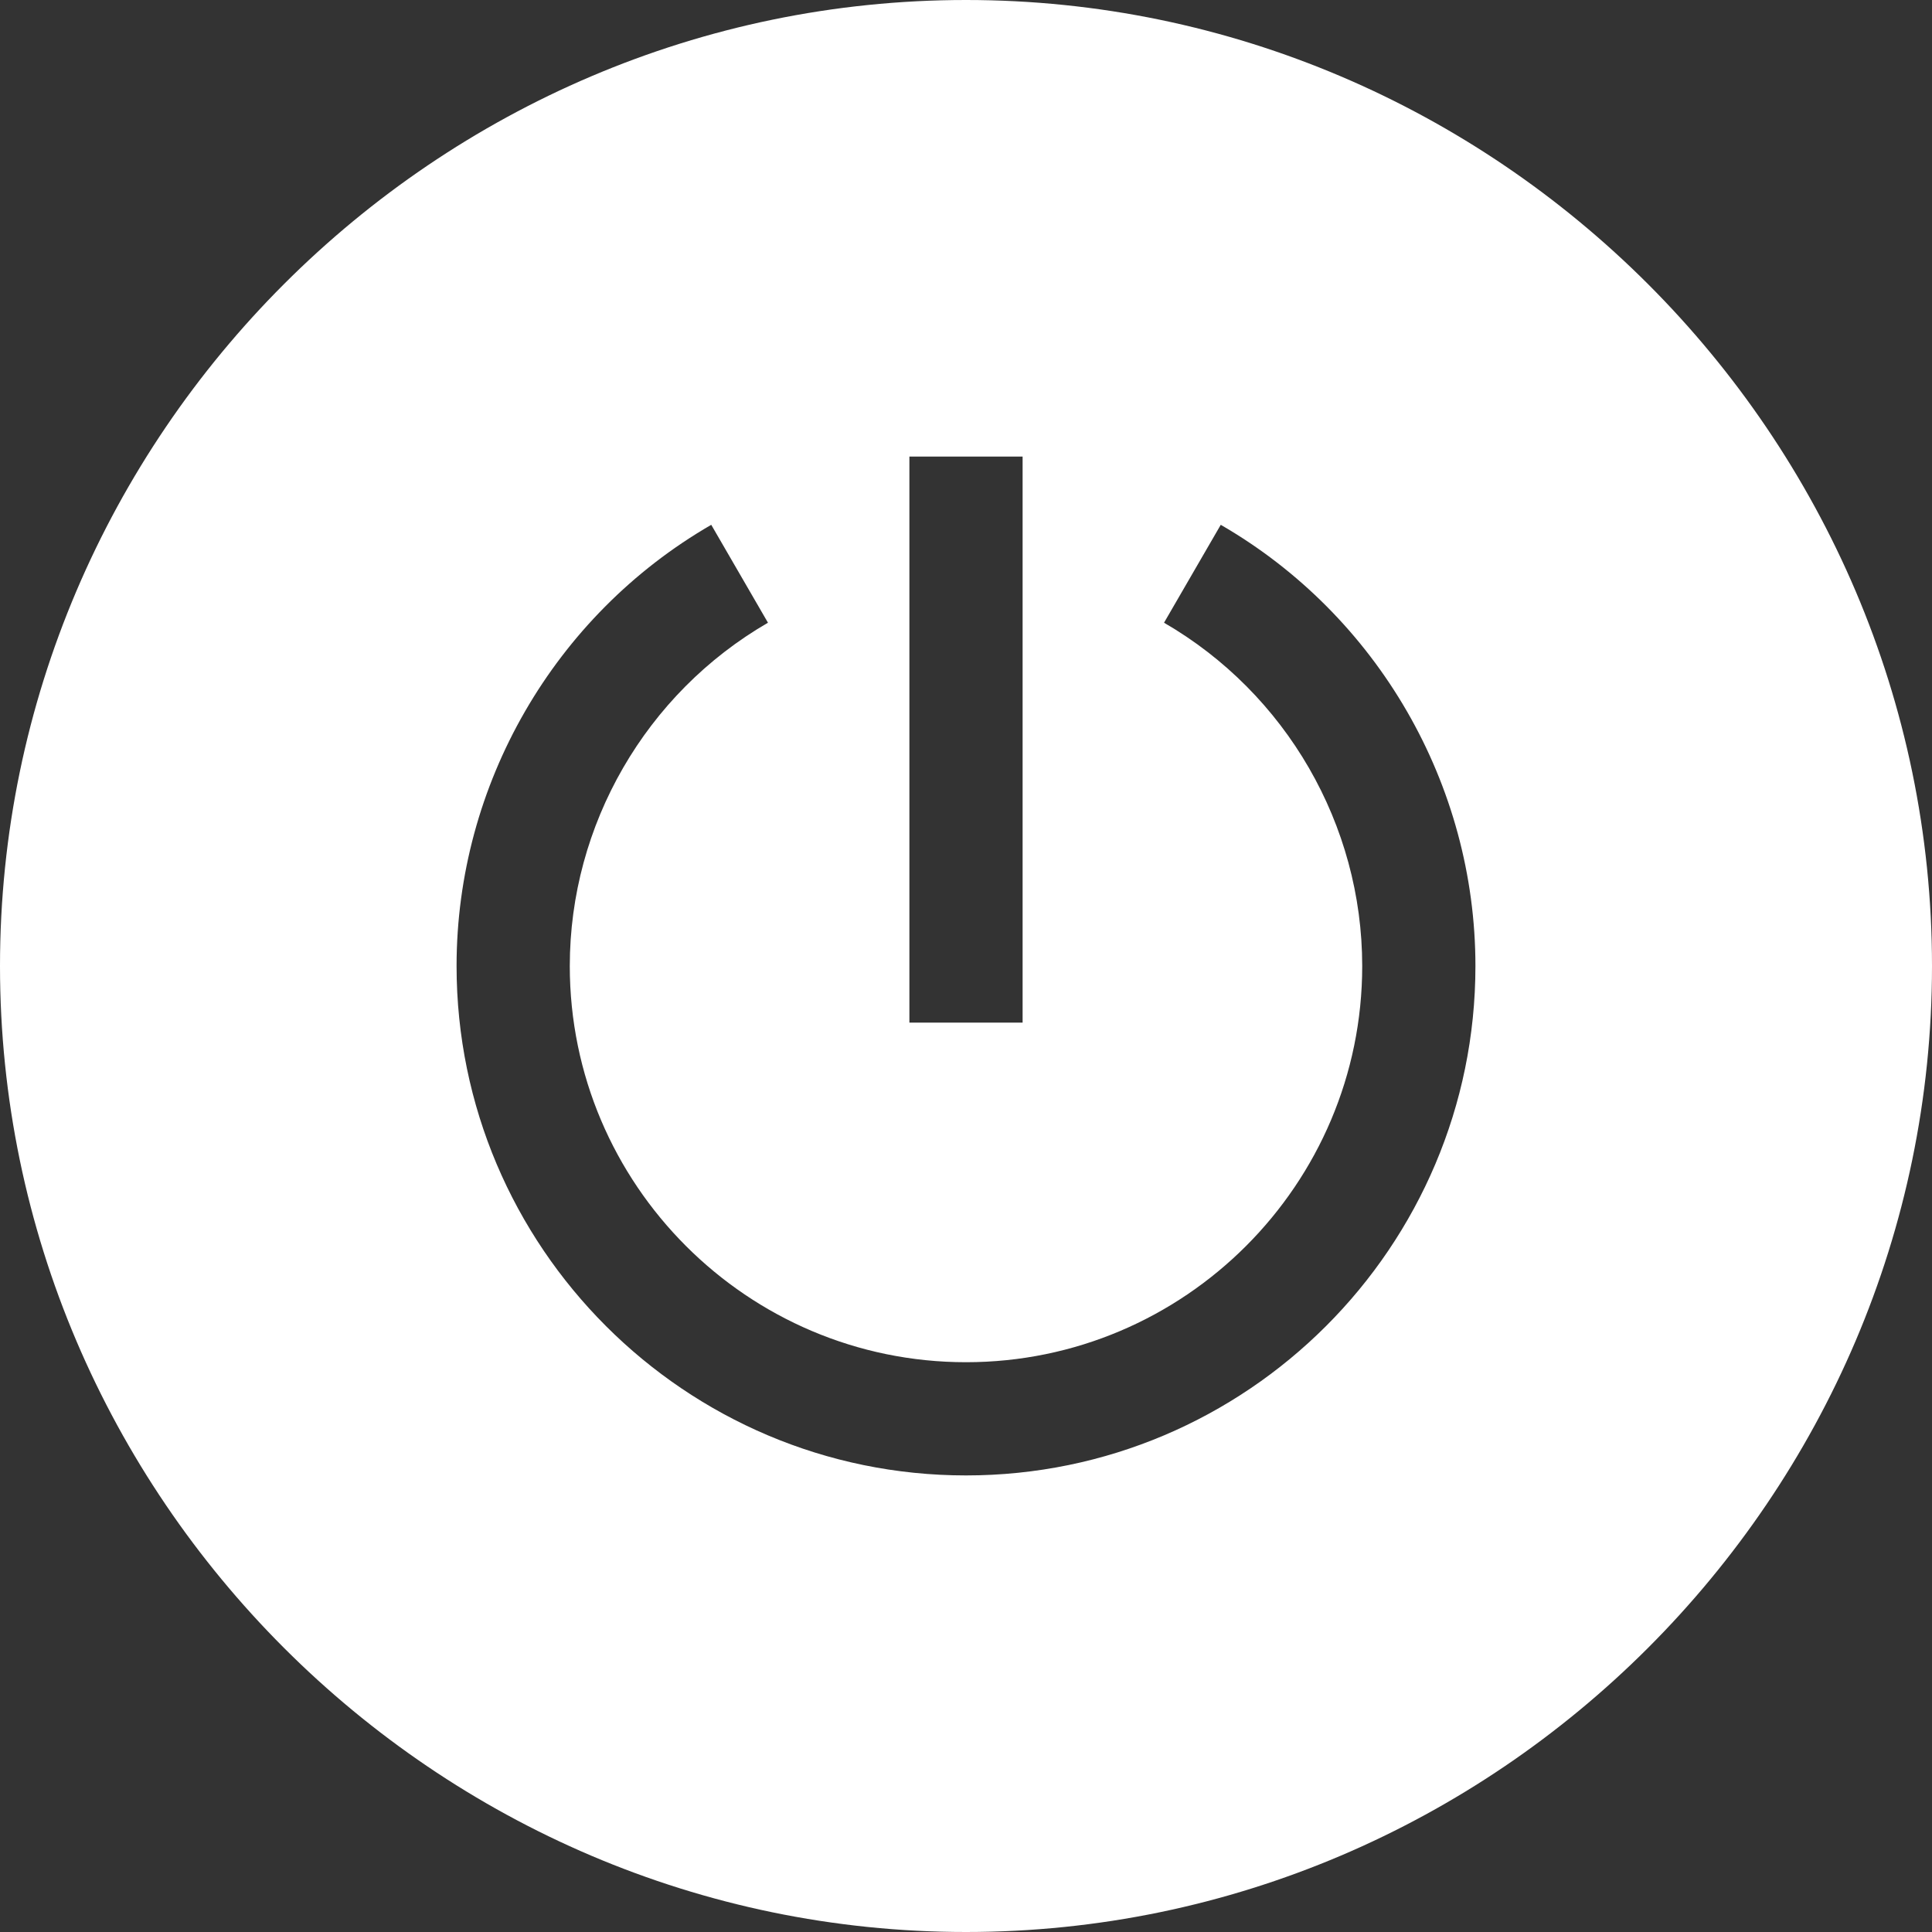 <svg width="50" height="50" viewBox="0 0 50 50" fill="none" xmlns="http://www.w3.org/2000/svg">
<rect x="0" y="0" width="50" height="50" fill="#333333" stroke="none"/>
<g clip-path="url(#clip0_342_1419)">
<path d="M25 0C11.269 0 0 11.269 0 25C0 38.731 11.269 50 25 50C38.731 50 50 38.731 50 25C50 11.269 38.731 0 25 0ZM23.535 11.816H26.465V26.465H23.535V11.816ZM25 38.184C17.73 38.184 11.816 32.27 11.816 25C11.816 20.306 14.341 15.932 18.407 13.582L19.875 16.116C16.712 17.946 14.746 21.349 14.746 25C14.746 30.653 19.347 35.254 25 35.254C30.653 35.254 35.254 30.653 35.254 25C35.254 21.349 33.288 17.946 30.125 16.116L31.593 13.582C35.659 15.932 38.184 20.306 38.184 25C38.184 32.27 32.27 38.184 25 38.184Z" fill="white"/>
</g>
<defs>
<clipPath id="clip0_342_1419">
<rect width="50" height="50" fill="white"/>
</clipPath>
</defs>
</svg>
